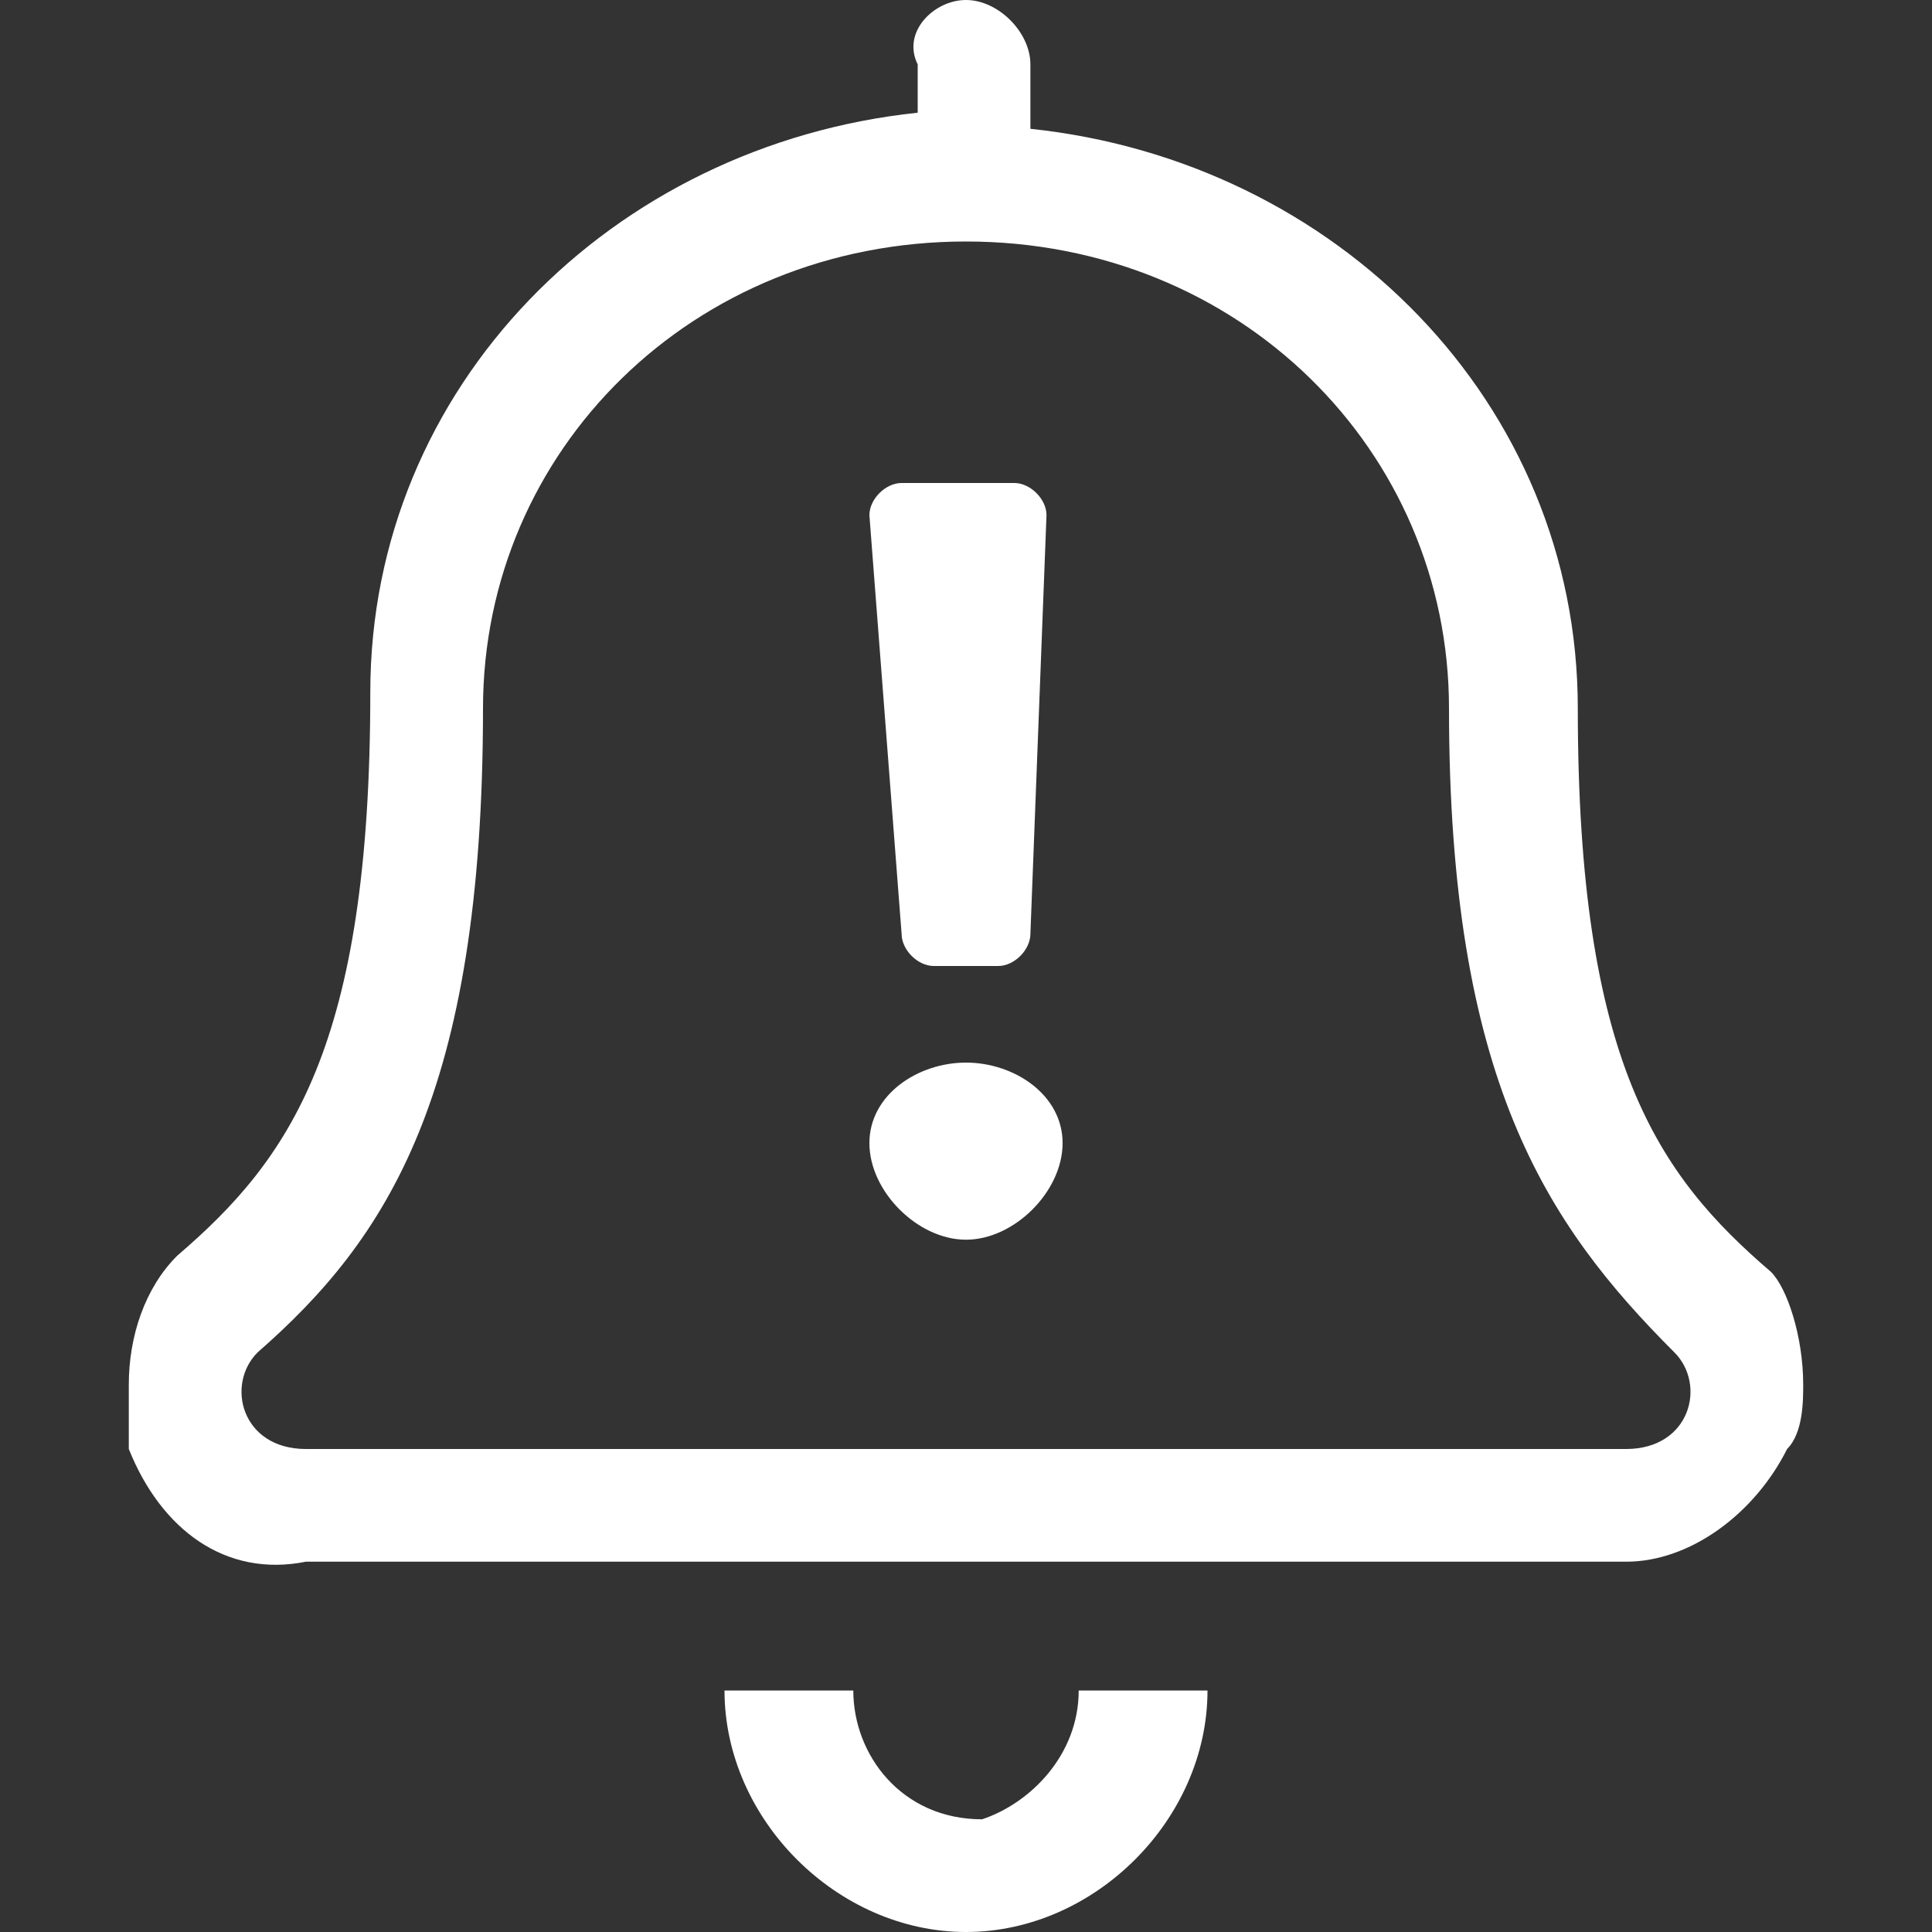 <?xml version="1.0" encoding="utf-8"?>
<!-- Generator: Adobe Illustrator 26.0.2, SVG Export Plug-In . SVG Version: 6.00 Build 0)  -->
<svg version="1.1" id="Layer_1" xmlns="http://www.w3.org/2000/svg" xmlns:xlink="http://www.w3.org/1999/xlink" x="0px" y="0px" viewBox="0 0 12 12" style="enable-background:new 0 0 12 12;" xml:space="preserve">
  <rect x="0" y="0" width="12" height="12" fill="#333333" stroke="none"/>
  <style type="text/css">
	.st0{fill:#323B3D;}
	.st1{fill:#0F5343;}
	.st2{fill:#FFFFFF;}
</style>
  <g>
    <path class="st2" d="M11.2,8.6c0,0.1,0,0.3-0.1,0.4c-0.2,0.4-0.6,0.7-1,0.7c0,0,0,0,0,0H1.9c0,0,0,0,0,0C1.4,9.8,1,9.5,0.8,9
		C0.8,8.9,0.8,8.8,0.8,8.6c0-0.3,0.1-0.6,0.3-0.8c0.7-0.6,1.2-1.3,1.2-3.5c0-1.9,1.5-3.4,3.4-3.6V0.4C5.6,0.2,5.8,0,6,0
		s0.4,0.2,0.4,0.4v0.4C8.3,1,9.8,2.5,9.8,4.4c0,2.2,0.5,2.9,1.2,3.5C11.1,8,11.2,8.3,11.2,8.6z M10.4,8.4C9.6,7.6,9,6.7,9,4.4
		c0-1.6-1.3-2.9-3-2.9c-1.7,0-3,1.3-3,2.9c0,2.4-0.6,3.3-1.4,4C1.4,8.6,1.5,9,1.9,9h8.2C10.5,9,10.6,8.6,10.4,8.4z M6.7,10.5h0.8
		C7.5,11.3,6.8,12,6,12c-0.8,0-1.5-0.7-1.5-1.5h0.8c0,0.4,0.3,0.8,0.8,0.8C6.4,11.2,6.7,10.9,6.7,10.5z M6.6,7.1
		c0,0.3-0.3,0.6-0.6,0.6c-0.3,0-0.6-0.3-0.6-0.6S5.7,6.6,6,6.6C6.3,6.6,6.6,6.8,6.6,7.1z M5.6,5.8L5.4,3.2c0,0,0,0,0,0
		C5.4,3.1,5.5,3,5.6,3h0.7c0,0,0,0,0,0c0.1,0,0.2,0.1,0.2,0.2c0,0,0,0,0,0L6.4,5.8C6.4,5.9,6.3,6,6.2,6H5.8C5.7,6,5.6,5.9,5.6,5.8z" />
  </g>
</svg>